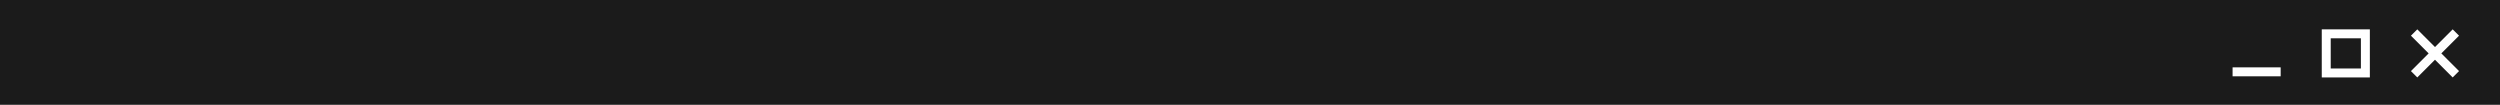 <?xml version="1.0" encoding="UTF-8"?> <svg xmlns="http://www.w3.org/2000/svg" width="859" height="36" viewBox="0 0 859 36" fill="none"> <rect width="859" height="36" fill="#1B1B1B"></rect> <line x1="767.115" y1="24.681" x2="783.638" y2="24.681" stroke="white" stroke-width="3.077"></line> <rect x="799.296" y="11.622" width="13.447" height="13.447" stroke="white" stroke-width="3.077"></rect> <path d="M836.662 16.166L842.743 10.084L844.924 12.264L838.842 18.346L844.924 24.427L842.743 26.608L836.662 20.526L830.58 26.608L828.4 24.427L834.481 18.346L828.4 12.264L830.58 10.084L836.662 16.166Z" fill="white"></path> </svg> 